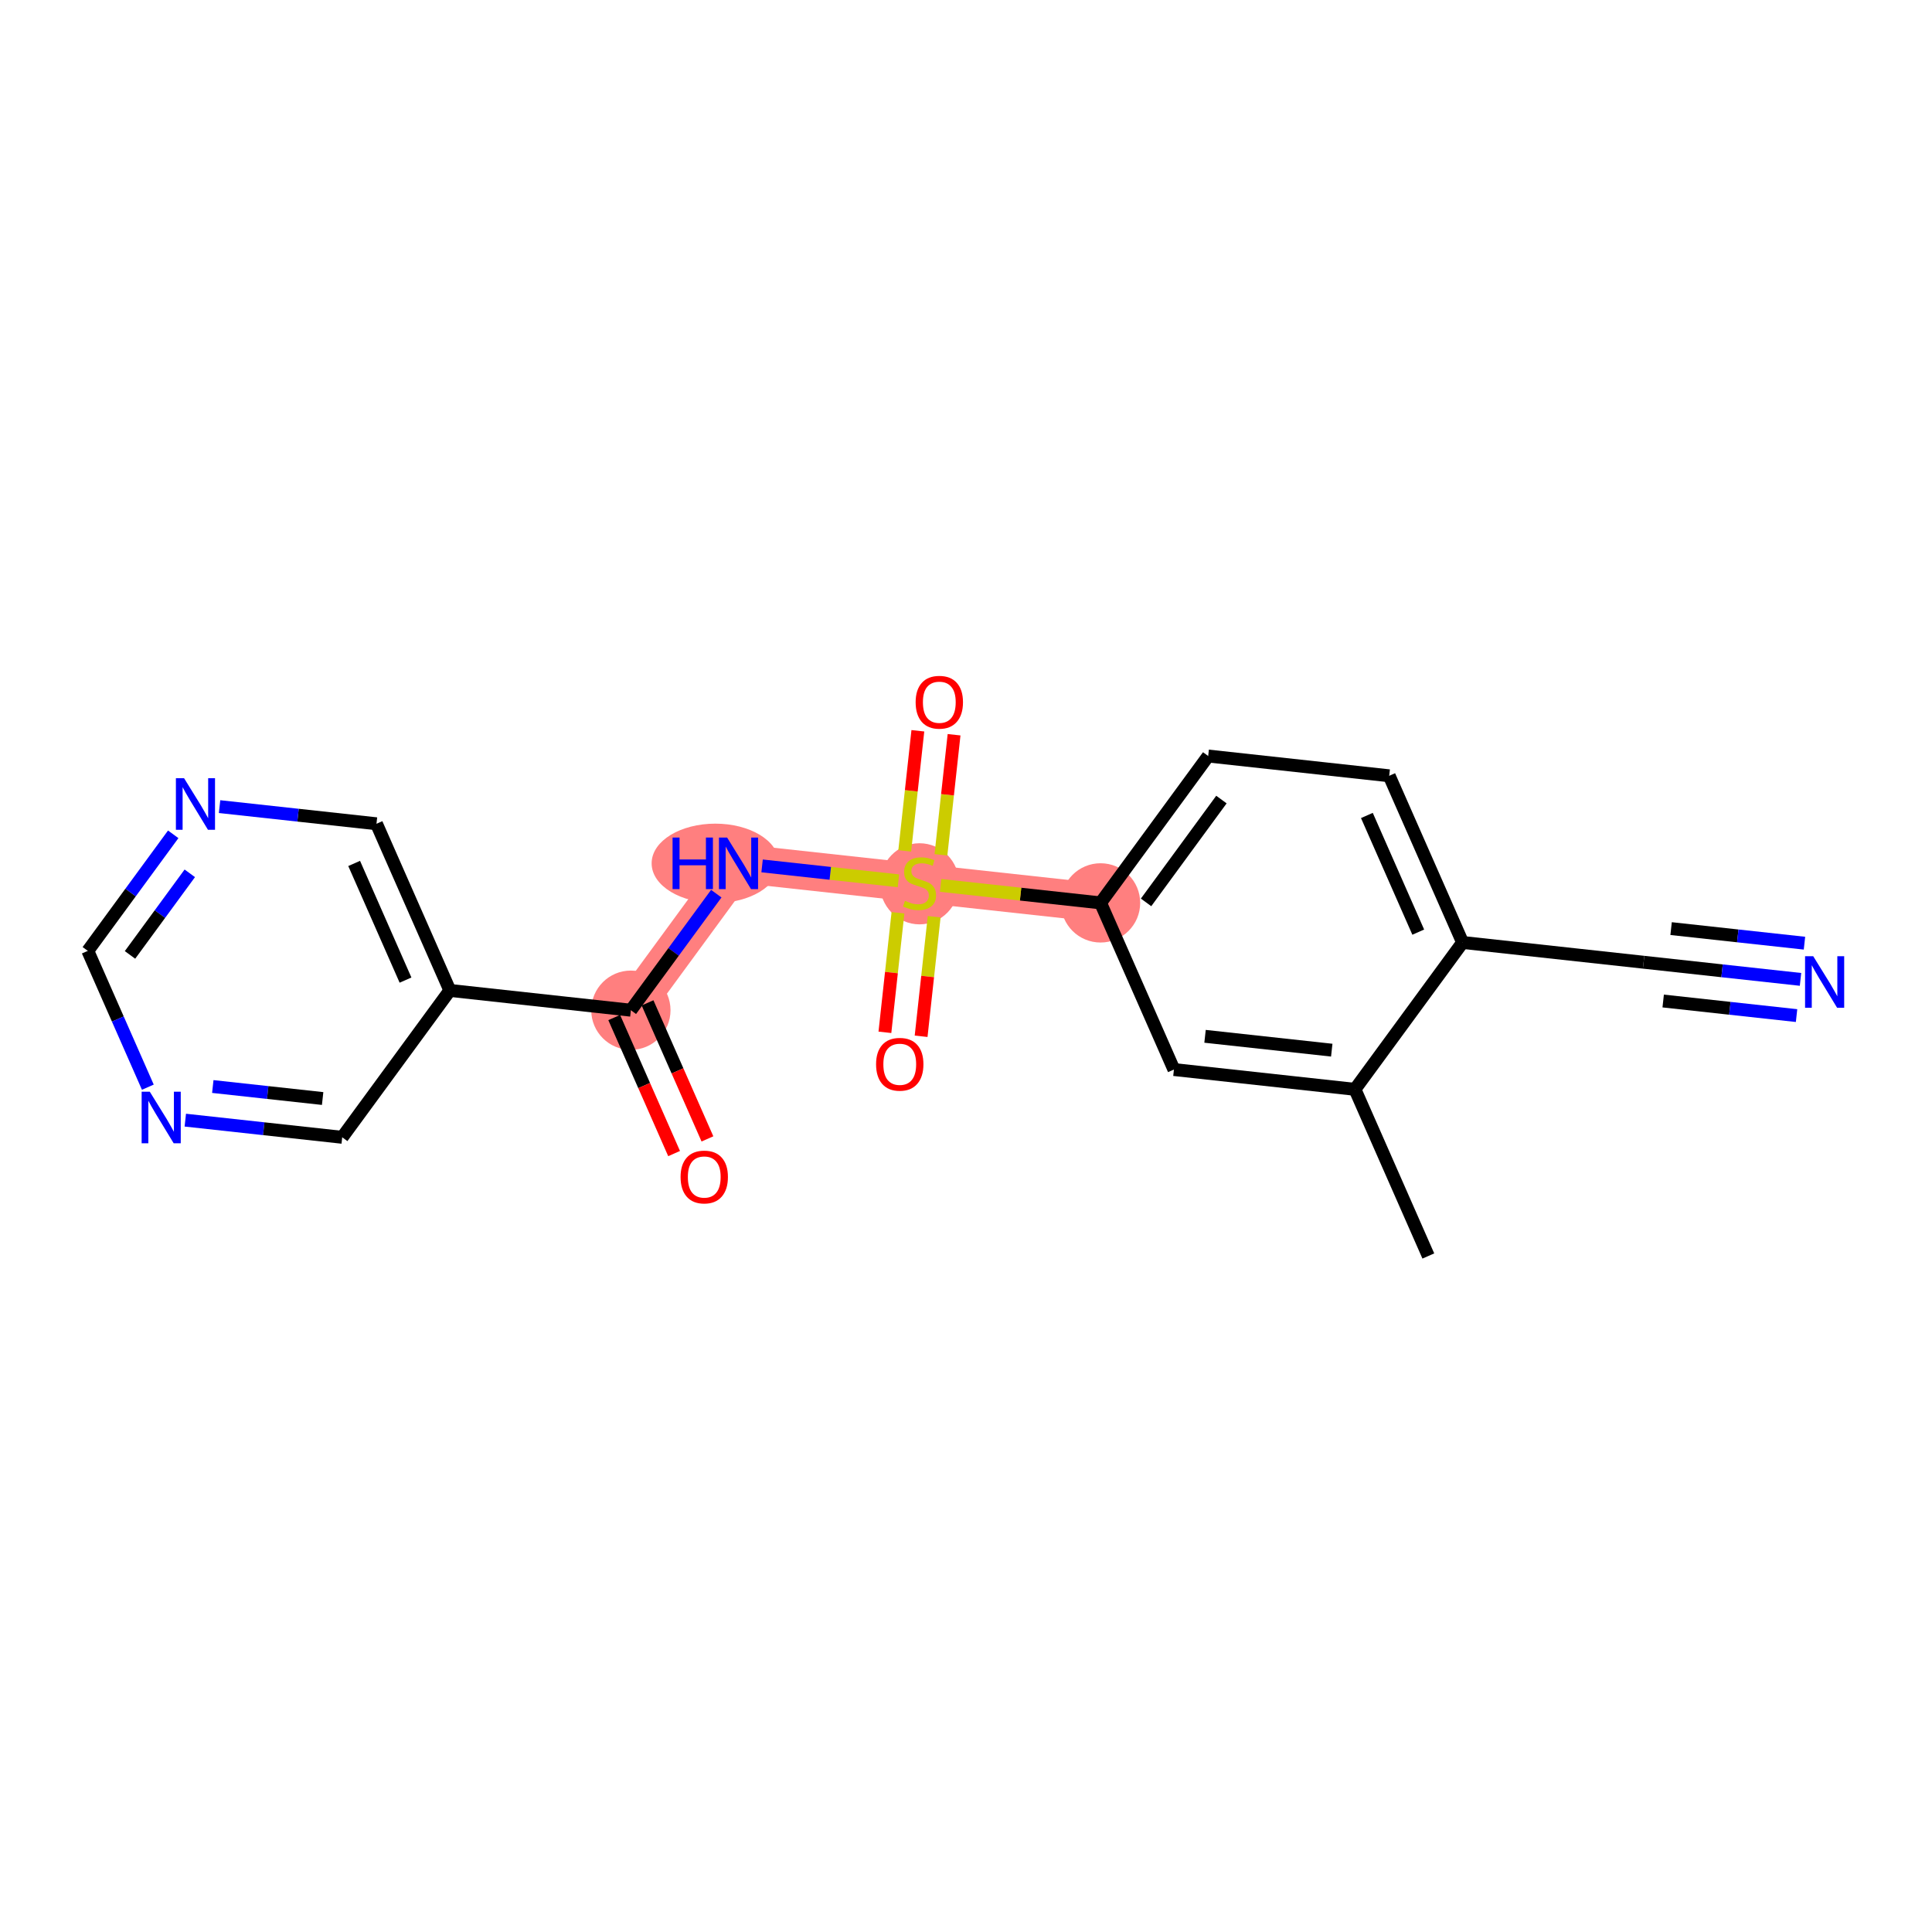 <?xml version='1.0' encoding='iso-8859-1'?>
<svg version='1.1' baseProfile='full'
              xmlns='http://www.w3.org/2000/svg'
                      xmlns:rdkit='http://www.rdkit.org/xml'
                      xmlns:xlink='http://www.w3.org/1999/xlink'
                  xml:space='preserve'
width='300px' height='300px' viewBox='0 0 300 300'>
<!-- END OF HEADER -->
<rect style='opacity:1.0;fill:#FFFFFF;stroke:none' width='300' height='300' x='0' y='0'> </rect>
<rect style='opacity:1.0;fill:#FFFFFF;stroke:none' width='300' height='300' x='0' y='0'> </rect>
<path d='M 170.893,140.2 L 142.785,137.129' style='fill:none;fill-rule:evenodd;stroke:#FF7F7F;stroke-width:6.0px;stroke-linecap:butt;stroke-linejoin:miter;stroke-opacity:1' />
<path d='M 142.785,137.129 L 114.676,134.057' style='fill:none;fill-rule:evenodd;stroke:#FF7F7F;stroke-width:6.0px;stroke-linecap:butt;stroke-linejoin:miter;stroke-opacity:1' />
<path d='M 114.676,134.057 L 97.962,156.864' style='fill:none;fill-rule:evenodd;stroke:#FF7F7F;stroke-width:6.0px;stroke-linecap:butt;stroke-linejoin:miter;stroke-opacity:1' />
<ellipse cx='170.893' cy='140.2' rx='5.655' ry='5.655'  style='fill:#FF7F7F;fill-rule:evenodd;stroke:#FF7F7F;stroke-width:1.0px;stroke-linecap:butt;stroke-linejoin:miter;stroke-opacity:1' />
<ellipse cx='142.785' cy='137.236' rx='5.655' ry='5.798'  style='fill:#FF7F7F;fill-rule:evenodd;stroke:#FF7F7F;stroke-width:1.0px;stroke-linecap:butt;stroke-linejoin:miter;stroke-opacity:1' />
<ellipse cx='111.074' cy='134.057' rx='9.389' ry='5.662'  style='fill:#FF7F7F;fill-rule:evenodd;stroke:#FF7F7F;stroke-width:1.0px;stroke-linecap:butt;stroke-linejoin:miter;stroke-opacity:1' />
<ellipse cx='97.962' cy='156.864' rx='5.655' ry='5.655'  style='fill:#FF7F7F;fill-rule:evenodd;stroke:#FF7F7F;stroke-width:1.0px;stroke-linecap:butt;stroke-linejoin:miter;stroke-opacity:1' />
<path class='bond-0 atom-0 atom-1' d='M 221.79,195.029 L 210.396,169.15' style='fill:none;fill-rule:evenodd;stroke:#000000;stroke-width:2.0px;stroke-linecap:butt;stroke-linejoin:miter;stroke-opacity:1' />
<path class='bond-1 atom-1 atom-2' d='M 210.396,169.15 L 182.287,166.079' style='fill:none;fill-rule:evenodd;stroke:#000000;stroke-width:2.0px;stroke-linecap:butt;stroke-linejoin:miter;stroke-opacity:1' />
<path class='bond-1 atom-1 atom-2' d='M 206.794,163.068 L 187.118,160.918' style='fill:none;fill-rule:evenodd;stroke:#000000;stroke-width:2.0px;stroke-linecap:butt;stroke-linejoin:miter;stroke-opacity:1' />
<path class='bond-20 atom-18 atom-1' d='M 227.11,146.344 L 210.396,169.15' style='fill:none;fill-rule:evenodd;stroke:#000000;stroke-width:2.0px;stroke-linecap:butt;stroke-linejoin:miter;stroke-opacity:1' />
<path class='bond-2 atom-2 atom-3' d='M 182.287,166.079 L 170.893,140.2' style='fill:none;fill-rule:evenodd;stroke:#000000;stroke-width:2.0px;stroke-linecap:butt;stroke-linejoin:miter;stroke-opacity:1' />
<path class='bond-3 atom-3 atom-4' d='M 170.893,140.2 L 158.476,138.843' style='fill:none;fill-rule:evenodd;stroke:#000000;stroke-width:2.0px;stroke-linecap:butt;stroke-linejoin:miter;stroke-opacity:1' />
<path class='bond-3 atom-3 atom-4' d='M 158.476,138.843 L 146.059,137.486' style='fill:none;fill-rule:evenodd;stroke:#CCCC00;stroke-width:2.0px;stroke-linecap:butt;stroke-linejoin:miter;stroke-opacity:1' />
<path class='bond-15 atom-3 atom-16' d='M 170.893,140.2 L 187.607,117.394' style='fill:none;fill-rule:evenodd;stroke:#000000;stroke-width:2.0px;stroke-linecap:butt;stroke-linejoin:miter;stroke-opacity:1' />
<path class='bond-15 atom-3 atom-16' d='M 177.962,140.122 L 189.662,124.157' style='fill:none;fill-rule:evenodd;stroke:#000000;stroke-width:2.0px;stroke-linecap:butt;stroke-linejoin:miter;stroke-opacity:1' />
<path class='bond-4 atom-4 atom-5' d='M 146.109,132.736 L 147.128,123.413' style='fill:none;fill-rule:evenodd;stroke:#CCCC00;stroke-width:2.0px;stroke-linecap:butt;stroke-linejoin:miter;stroke-opacity:1' />
<path class='bond-4 atom-4 atom-5' d='M 147.128,123.413 L 148.147,114.09' style='fill:none;fill-rule:evenodd;stroke:#FF0000;stroke-width:2.0px;stroke-linecap:butt;stroke-linejoin:miter;stroke-opacity:1' />
<path class='bond-4 atom-4 atom-5' d='M 140.487,132.122 L 141.506,122.799' style='fill:none;fill-rule:evenodd;stroke:#CCCC00;stroke-width:2.0px;stroke-linecap:butt;stroke-linejoin:miter;stroke-opacity:1' />
<path class='bond-4 atom-4 atom-5' d='M 141.506,122.799 L 142.525,113.475' style='fill:none;fill-rule:evenodd;stroke:#FF0000;stroke-width:2.0px;stroke-linecap:butt;stroke-linejoin:miter;stroke-opacity:1' />
<path class='bond-5 atom-4 atom-6' d='M 139.437,141.736 L 138.422,151.017' style='fill:none;fill-rule:evenodd;stroke:#CCCC00;stroke-width:2.0px;stroke-linecap:butt;stroke-linejoin:miter;stroke-opacity:1' />
<path class='bond-5 atom-4 atom-6' d='M 138.422,151.017 L 137.408,160.298' style='fill:none;fill-rule:evenodd;stroke:#FF0000;stroke-width:2.0px;stroke-linecap:butt;stroke-linejoin:miter;stroke-opacity:1' />
<path class='bond-5 atom-4 atom-6' d='M 145.058,142.35 L 144.044,151.631' style='fill:none;fill-rule:evenodd;stroke:#CCCC00;stroke-width:2.0px;stroke-linecap:butt;stroke-linejoin:miter;stroke-opacity:1' />
<path class='bond-5 atom-4 atom-6' d='M 144.044,151.631 L 143.03,160.912' style='fill:none;fill-rule:evenodd;stroke:#FF0000;stroke-width:2.0px;stroke-linecap:butt;stroke-linejoin:miter;stroke-opacity:1' />
<path class='bond-6 atom-4 atom-7' d='M 139.51,136.771 L 128.924,135.614' style='fill:none;fill-rule:evenodd;stroke:#CCCC00;stroke-width:2.0px;stroke-linecap:butt;stroke-linejoin:miter;stroke-opacity:1' />
<path class='bond-6 atom-4 atom-7' d='M 128.924,135.614 L 118.337,134.457' style='fill:none;fill-rule:evenodd;stroke:#0000FF;stroke-width:2.0px;stroke-linecap:butt;stroke-linejoin:miter;stroke-opacity:1' />
<path class='bond-7 atom-7 atom-8' d='M 111.224,138.768 L 104.593,147.816' style='fill:none;fill-rule:evenodd;stroke:#0000FF;stroke-width:2.0px;stroke-linecap:butt;stroke-linejoin:miter;stroke-opacity:1' />
<path class='bond-7 atom-7 atom-8' d='M 104.593,147.816 L 97.962,156.864' style='fill:none;fill-rule:evenodd;stroke:#000000;stroke-width:2.0px;stroke-linecap:butt;stroke-linejoin:miter;stroke-opacity:1' />
<path class='bond-8 atom-8 atom-9' d='M 95.374,158.003 L 100.024,168.564' style='fill:none;fill-rule:evenodd;stroke:#000000;stroke-width:2.0px;stroke-linecap:butt;stroke-linejoin:miter;stroke-opacity:1' />
<path class='bond-8 atom-8 atom-9' d='M 100.024,168.564 L 104.674,179.126' style='fill:none;fill-rule:evenodd;stroke:#FF0000;stroke-width:2.0px;stroke-linecap:butt;stroke-linejoin:miter;stroke-opacity:1' />
<path class='bond-8 atom-8 atom-9' d='M 100.55,155.724 L 105.2,166.286' style='fill:none;fill-rule:evenodd;stroke:#000000;stroke-width:2.0px;stroke-linecap:butt;stroke-linejoin:miter;stroke-opacity:1' />
<path class='bond-8 atom-8 atom-9' d='M 105.2,166.286 L 109.85,176.847' style='fill:none;fill-rule:evenodd;stroke:#FF0000;stroke-width:2.0px;stroke-linecap:butt;stroke-linejoin:miter;stroke-opacity:1' />
<path class='bond-9 atom-8 atom-10' d='M 97.962,156.864 L 69.853,153.792' style='fill:none;fill-rule:evenodd;stroke:#000000;stroke-width:2.0px;stroke-linecap:butt;stroke-linejoin:miter;stroke-opacity:1' />
<path class='bond-10 atom-10 atom-11' d='M 69.853,153.792 L 58.459,127.914' style='fill:none;fill-rule:evenodd;stroke:#000000;stroke-width:2.0px;stroke-linecap:butt;stroke-linejoin:miter;stroke-opacity:1' />
<path class='bond-10 atom-10 atom-11' d='M 62.968,152.189 L 54.993,134.074' style='fill:none;fill-rule:evenodd;stroke:#000000;stroke-width:2.0px;stroke-linecap:butt;stroke-linejoin:miter;stroke-opacity:1' />
<path class='bond-21 atom-15 atom-10' d='M 53.139,176.599 L 69.853,153.792' style='fill:none;fill-rule:evenodd;stroke:#000000;stroke-width:2.0px;stroke-linecap:butt;stroke-linejoin:miter;stroke-opacity:1' />
<path class='bond-11 atom-11 atom-12' d='M 58.459,127.914 L 46.277,126.582' style='fill:none;fill-rule:evenodd;stroke:#000000;stroke-width:2.0px;stroke-linecap:butt;stroke-linejoin:miter;stroke-opacity:1' />
<path class='bond-11 atom-11 atom-12' d='M 46.277,126.582 L 34.094,125.251' style='fill:none;fill-rule:evenodd;stroke:#0000FF;stroke-width:2.0px;stroke-linecap:butt;stroke-linejoin:miter;stroke-opacity:1' />
<path class='bond-12 atom-12 atom-13' d='M 26.898,129.553 L 20.267,138.601' style='fill:none;fill-rule:evenodd;stroke:#0000FF;stroke-width:2.0px;stroke-linecap:butt;stroke-linejoin:miter;stroke-opacity:1' />
<path class='bond-12 atom-12 atom-13' d='M 20.267,138.601 L 13.636,147.649' style='fill:none;fill-rule:evenodd;stroke:#000000;stroke-width:2.0px;stroke-linecap:butt;stroke-linejoin:miter;stroke-opacity:1' />
<path class='bond-12 atom-12 atom-13' d='M 29.47,135.61 L 24.829,141.944' style='fill:none;fill-rule:evenodd;stroke:#0000FF;stroke-width:2.0px;stroke-linecap:butt;stroke-linejoin:miter;stroke-opacity:1' />
<path class='bond-12 atom-12 atom-13' d='M 24.829,141.944 L 20.187,148.277' style='fill:none;fill-rule:evenodd;stroke:#000000;stroke-width:2.0px;stroke-linecap:butt;stroke-linejoin:miter;stroke-opacity:1' />
<path class='bond-13 atom-13 atom-14' d='M 13.636,147.649 L 18.296,158.233' style='fill:none;fill-rule:evenodd;stroke:#000000;stroke-width:2.0px;stroke-linecap:butt;stroke-linejoin:miter;stroke-opacity:1' />
<path class='bond-13 atom-13 atom-14' d='M 18.296,158.233 L 22.956,168.817' style='fill:none;fill-rule:evenodd;stroke:#0000FF;stroke-width:2.0px;stroke-linecap:butt;stroke-linejoin:miter;stroke-opacity:1' />
<path class='bond-14 atom-14 atom-15' d='M 28.774,173.936 L 40.956,175.268' style='fill:none;fill-rule:evenodd;stroke:#0000FF;stroke-width:2.0px;stroke-linecap:butt;stroke-linejoin:miter;stroke-opacity:1' />
<path class='bond-14 atom-14 atom-15' d='M 40.956,175.268 L 53.139,176.599' style='fill:none;fill-rule:evenodd;stroke:#000000;stroke-width:2.0px;stroke-linecap:butt;stroke-linejoin:miter;stroke-opacity:1' />
<path class='bond-14 atom-14 atom-15' d='M 33.043,168.714 L 41.571,169.646' style='fill:none;fill-rule:evenodd;stroke:#0000FF;stroke-width:2.0px;stroke-linecap:butt;stroke-linejoin:miter;stroke-opacity:1' />
<path class='bond-14 atom-14 atom-15' d='M 41.571,169.646 L 50.099,170.578' style='fill:none;fill-rule:evenodd;stroke:#000000;stroke-width:2.0px;stroke-linecap:butt;stroke-linejoin:miter;stroke-opacity:1' />
<path class='bond-16 atom-16 atom-17' d='M 187.607,117.394 L 215.716,120.465' style='fill:none;fill-rule:evenodd;stroke:#000000;stroke-width:2.0px;stroke-linecap:butt;stroke-linejoin:miter;stroke-opacity:1' />
<path class='bond-17 atom-17 atom-18' d='M 215.716,120.465 L 227.11,146.344' style='fill:none;fill-rule:evenodd;stroke:#000000;stroke-width:2.0px;stroke-linecap:butt;stroke-linejoin:miter;stroke-opacity:1' />
<path class='bond-17 atom-17 atom-18' d='M 212.249,126.626 L 220.225,144.741' style='fill:none;fill-rule:evenodd;stroke:#000000;stroke-width:2.0px;stroke-linecap:butt;stroke-linejoin:miter;stroke-opacity:1' />
<path class='bond-18 atom-18 atom-19' d='M 227.11,146.344 L 255.218,149.415' style='fill:none;fill-rule:evenodd;stroke:#000000;stroke-width:2.0px;stroke-linecap:butt;stroke-linejoin:miter;stroke-opacity:1' />
<path class='bond-19 atom-19 atom-20' d='M 255.218,149.415 L 267.401,150.747' style='fill:none;fill-rule:evenodd;stroke:#000000;stroke-width:2.0px;stroke-linecap:butt;stroke-linejoin:miter;stroke-opacity:1' />
<path class='bond-19 atom-19 atom-20' d='M 267.401,150.747 L 279.583,152.078' style='fill:none;fill-rule:evenodd;stroke:#0000FF;stroke-width:2.0px;stroke-linecap:butt;stroke-linejoin:miter;stroke-opacity:1' />
<path class='bond-19 atom-19 atom-20' d='M 258.259,155.436 L 268.614,156.568' style='fill:none;fill-rule:evenodd;stroke:#000000;stroke-width:2.0px;stroke-linecap:butt;stroke-linejoin:miter;stroke-opacity:1' />
<path class='bond-19 atom-19 atom-20' d='M 268.614,156.568 L 278.969,157.7' style='fill:none;fill-rule:evenodd;stroke:#0000FF;stroke-width:2.0px;stroke-linecap:butt;stroke-linejoin:miter;stroke-opacity:1' />
<path class='bond-19 atom-19 atom-20' d='M 259.487,144.193 L 269.842,145.325' style='fill:none;fill-rule:evenodd;stroke:#000000;stroke-width:2.0px;stroke-linecap:butt;stroke-linejoin:miter;stroke-opacity:1' />
<path class='bond-19 atom-19 atom-20' d='M 269.842,145.325 L 280.197,146.456' style='fill:none;fill-rule:evenodd;stroke:#0000FF;stroke-width:2.0px;stroke-linecap:butt;stroke-linejoin:miter;stroke-opacity:1' />
<path  class='atom-4' d='M 140.522 139.877
Q 140.613 139.911, 140.986 140.069
Q 141.359 140.228, 141.767 140.329
Q 142.185 140.42, 142.592 140.42
Q 143.35 140.42, 143.791 140.058
Q 144.232 139.685, 144.232 139.04
Q 144.232 138.599, 144.006 138.328
Q 143.791 138.056, 143.452 137.909
Q 143.113 137.762, 142.547 137.592
Q 141.834 137.377, 141.405 137.174
Q 140.986 136.97, 140.681 136.541
Q 140.387 136.111, 140.387 135.387
Q 140.387 134.38, 141.065 133.758
Q 141.755 133.136, 143.113 133.136
Q 144.04 133.136, 145.092 133.577
L 144.832 134.448
Q 143.87 134.052, 143.146 134.052
Q 142.366 134.052, 141.936 134.38
Q 141.506 134.697, 141.518 135.251
Q 141.518 135.681, 141.733 135.941
Q 141.959 136.201, 142.276 136.348
Q 142.604 136.495, 143.146 136.665
Q 143.87 136.891, 144.3 137.117
Q 144.73 137.344, 145.035 137.807
Q 145.352 138.26, 145.352 139.04
Q 145.352 140.149, 144.606 140.748
Q 143.87 141.336, 142.638 141.336
Q 141.925 141.336, 141.382 141.178
Q 140.85 141.031, 140.217 140.771
L 140.522 139.877
' fill='#CCCC00'/>
<path  class='atom-5' d='M 142.18 109.043
Q 142.18 107.12, 143.13 106.046
Q 144.08 104.971, 145.856 104.971
Q 147.632 104.971, 148.582 106.046
Q 149.532 107.12, 149.532 109.043
Q 149.532 110.988, 148.571 112.097
Q 147.609 113.194, 145.856 113.194
Q 144.092 113.194, 143.13 112.097
Q 142.18 111, 142.18 109.043
M 145.856 112.289
Q 147.078 112.289, 147.734 111.475
Q 148.401 110.649, 148.401 109.043
Q 148.401 107.471, 147.734 106.679
Q 147.078 105.876, 145.856 105.876
Q 144.635 105.876, 143.967 106.668
Q 143.311 107.459, 143.311 109.043
Q 143.311 110.66, 143.967 111.475
Q 144.635 112.289, 145.856 112.289
' fill='#FF0000'/>
<path  class='atom-6' d='M 136.037 165.26
Q 136.037 163.337, 136.987 162.262
Q 137.937 161.188, 139.713 161.188
Q 141.489 161.188, 142.439 162.262
Q 143.389 163.337, 143.389 165.26
Q 143.389 167.205, 142.427 168.314
Q 141.466 169.411, 139.713 169.411
Q 137.948 169.411, 136.987 168.314
Q 136.037 167.216, 136.037 165.26
M 139.713 168.506
Q 140.934 168.506, 141.59 167.691
Q 142.258 166.866, 142.258 165.26
Q 142.258 163.688, 141.59 162.896
Q 140.934 162.093, 139.713 162.093
Q 138.491 162.093, 137.824 162.885
Q 137.168 163.676, 137.168 165.26
Q 137.168 166.877, 137.824 167.691
Q 138.491 168.506, 139.713 168.506
' fill='#FF0000'/>
<path  class='atom-7' d='M 104.435 130.053
L 105.52 130.053
L 105.52 133.458
L 109.615 133.458
L 109.615 130.053
L 110.701 130.053
L 110.701 138.061
L 109.615 138.061
L 109.615 134.362
L 105.52 134.362
L 105.52 138.061
L 104.435 138.061
L 104.435 130.053
' fill='#0000FF'/>
<path  class='atom-7' d='M 112.906 130.053
L 115.53 134.295
Q 115.79 134.713, 116.209 135.471
Q 116.627 136.229, 116.65 136.274
L 116.65 130.053
L 117.713 130.053
L 117.713 138.061
L 116.616 138.061
L 113.8 133.424
Q 113.472 132.881, 113.121 132.259
Q 112.782 131.637, 112.68 131.444
L 112.68 138.061
L 111.639 138.061
L 111.639 130.053
L 112.906 130.053
' fill='#0000FF'/>
<path  class='atom-9' d='M 105.68 182.765
Q 105.68 180.842, 106.63 179.768
Q 107.58 178.693, 109.356 178.693
Q 111.132 178.693, 112.082 179.768
Q 113.032 180.842, 113.032 182.765
Q 113.032 184.71, 112.07 185.819
Q 111.109 186.916, 109.356 186.916
Q 107.591 186.916, 106.63 185.819
Q 105.68 184.722, 105.68 182.765
M 109.356 186.011
Q 110.577 186.011, 111.233 185.197
Q 111.901 184.371, 111.901 182.765
Q 111.901 181.193, 111.233 180.401
Q 110.577 179.598, 109.356 179.598
Q 108.134 179.598, 107.467 180.39
Q 106.811 181.181, 106.811 182.765
Q 106.811 184.382, 107.467 185.197
Q 108.134 186.011, 109.356 186.011
' fill='#FF0000'/>
<path  class='atom-12' d='M 28.581 120.838
L 31.205 125.08
Q 31.465 125.498, 31.883 126.256
Q 32.302 127.014, 32.324 127.059
L 32.324 120.838
L 33.388 120.838
L 33.388 128.846
L 32.29 128.846
L 29.474 124.209
Q 29.146 123.666, 28.796 123.044
Q 28.456 122.422, 28.355 122.229
L 28.355 128.846
L 27.314 128.846
L 27.314 120.838
L 28.581 120.838
' fill='#0000FF'/>
<path  class='atom-14' d='M 23.26 169.523
L 25.884 173.765
Q 26.145 174.183, 26.563 174.941
Q 26.982 175.699, 27.004 175.744
L 27.004 169.523
L 28.067 169.523
L 28.067 177.531
L 26.97 177.531
L 24.154 172.894
Q 23.826 172.351, 23.475 171.729
Q 23.136 171.107, 23.034 170.915
L 23.034 177.531
L 21.994 177.531
L 21.994 169.523
L 23.26 169.523
' fill='#0000FF'/>
<path  class='atom-20' d='M 281.557 148.483
L 284.181 152.724
Q 284.441 153.143, 284.859 153.901
Q 285.278 154.659, 285.3 154.704
L 285.3 148.483
L 286.364 148.483
L 286.364 156.491
L 285.267 156.491
L 282.45 151.854
Q 282.122 151.311, 281.772 150.689
Q 281.432 150.067, 281.331 149.874
L 281.331 156.491
L 280.29 156.491
L 280.29 148.483
L 281.557 148.483
' fill='#0000FF'/>
</svg>
